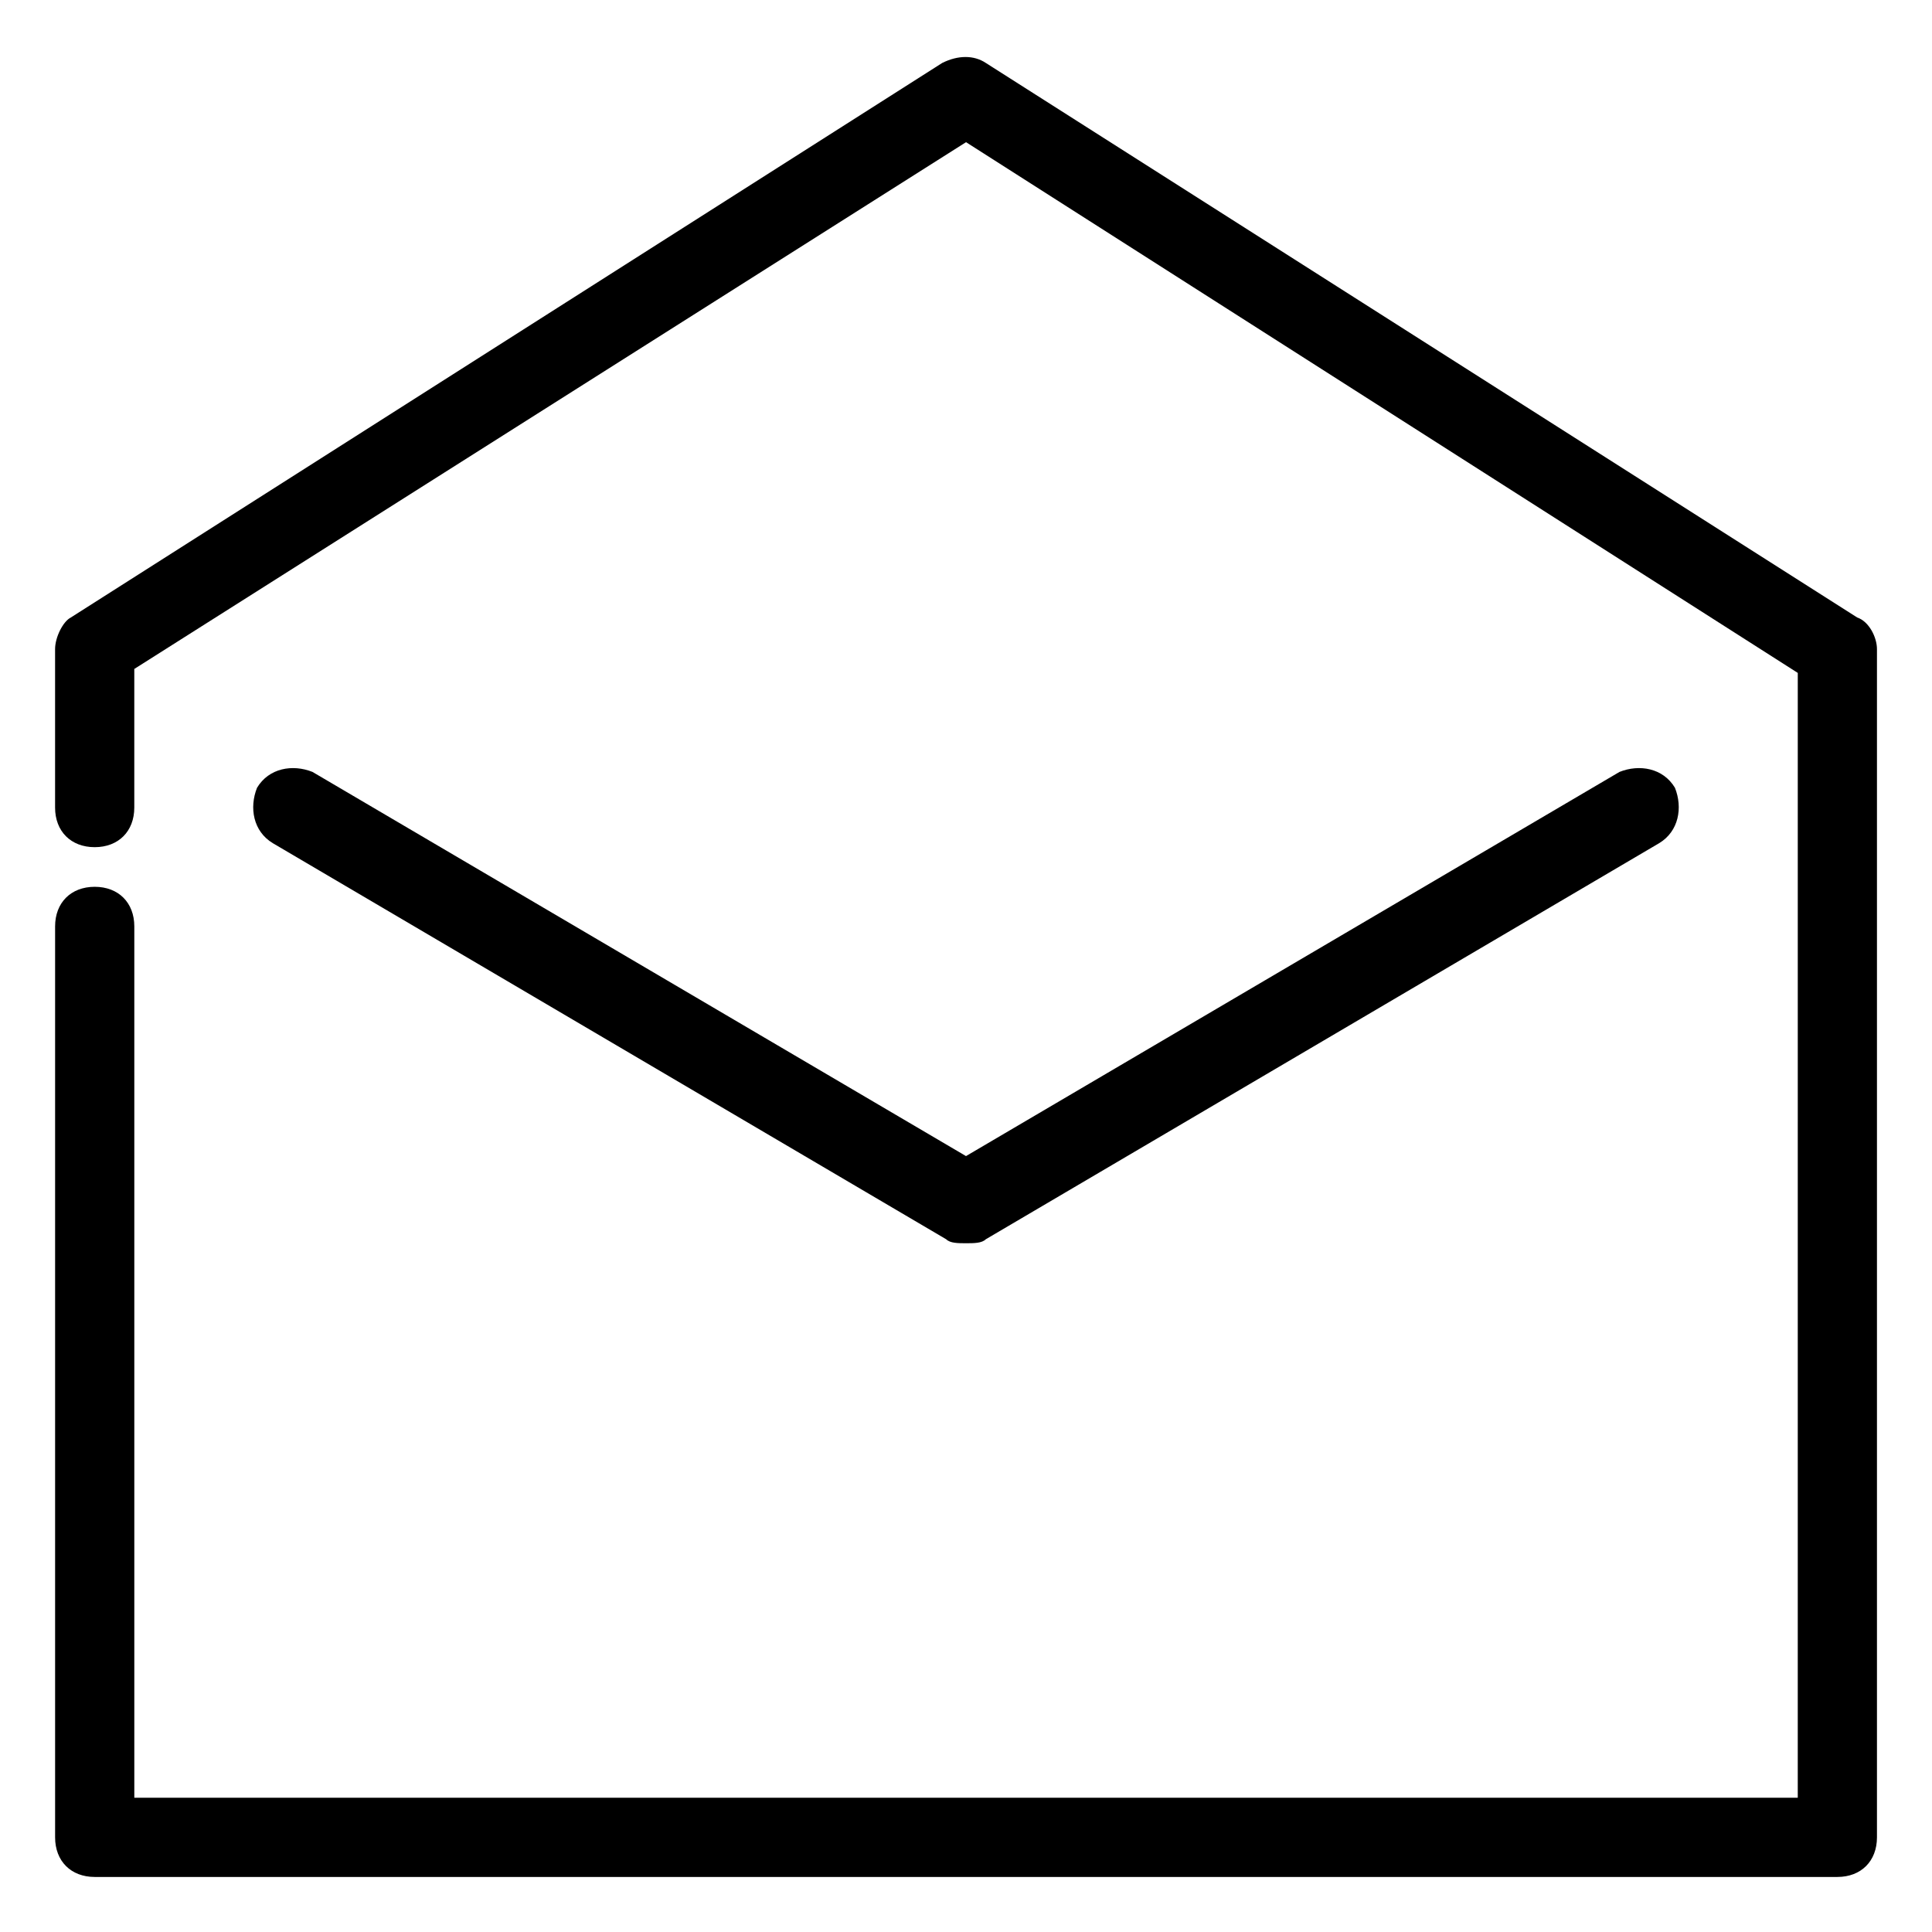 <?xml version="1.0" encoding="UTF-8"?>
<!-- Uploaded to: SVG Repo, www.svgrepo.com, Generator: SVG Repo Mixer Tools -->
<svg fill="#000000" width="800px" height="800px" version="1.1" viewBox="144 144 512 512" xmlns="http://www.w3.org/2000/svg">
 <g>
  <path d="m636.16 307.63-230.91-146.95c-3.148-2.098-7.348-2.098-11.547 0l-230.91 146.95c-2.098 1.051-4.195 5.25-4.195 8.398v41.984c0 6.297 4.199 10.496 10.496 10.496 6.297 0 10.496-4.199 10.496-10.496v-36.734l220.42-139.6 220.42 140.65-0.004 298.09h-440.83v-230.91c0-6.297-4.199-10.496-10.496-10.496-6.297 0-10.496 4.199-10.496 10.496v241.41c0 6.297 4.199 10.496 10.496 10.496h461.82c6.297 0 10.496-4.199 10.496-10.496v-314.88c0-3.148-2.098-7.348-5.246-8.398z"/>
  <path d="m394.75 472.42c1.051 1.051 3.148 1.051 5.25 1.051 2.098 0 4.199 0 5.246-1.051l178.43-104.96c5.246-3.148 6.297-9.445 4.199-14.695-3.148-5.246-9.445-6.297-14.695-4.199l-173.18 101.81-173.19-101.81c-5.246-2.098-11.543-1.047-14.691 4.199-2.102 5.25-1.051 11.547 4.195 14.695z"/>
 </g>
</svg>
